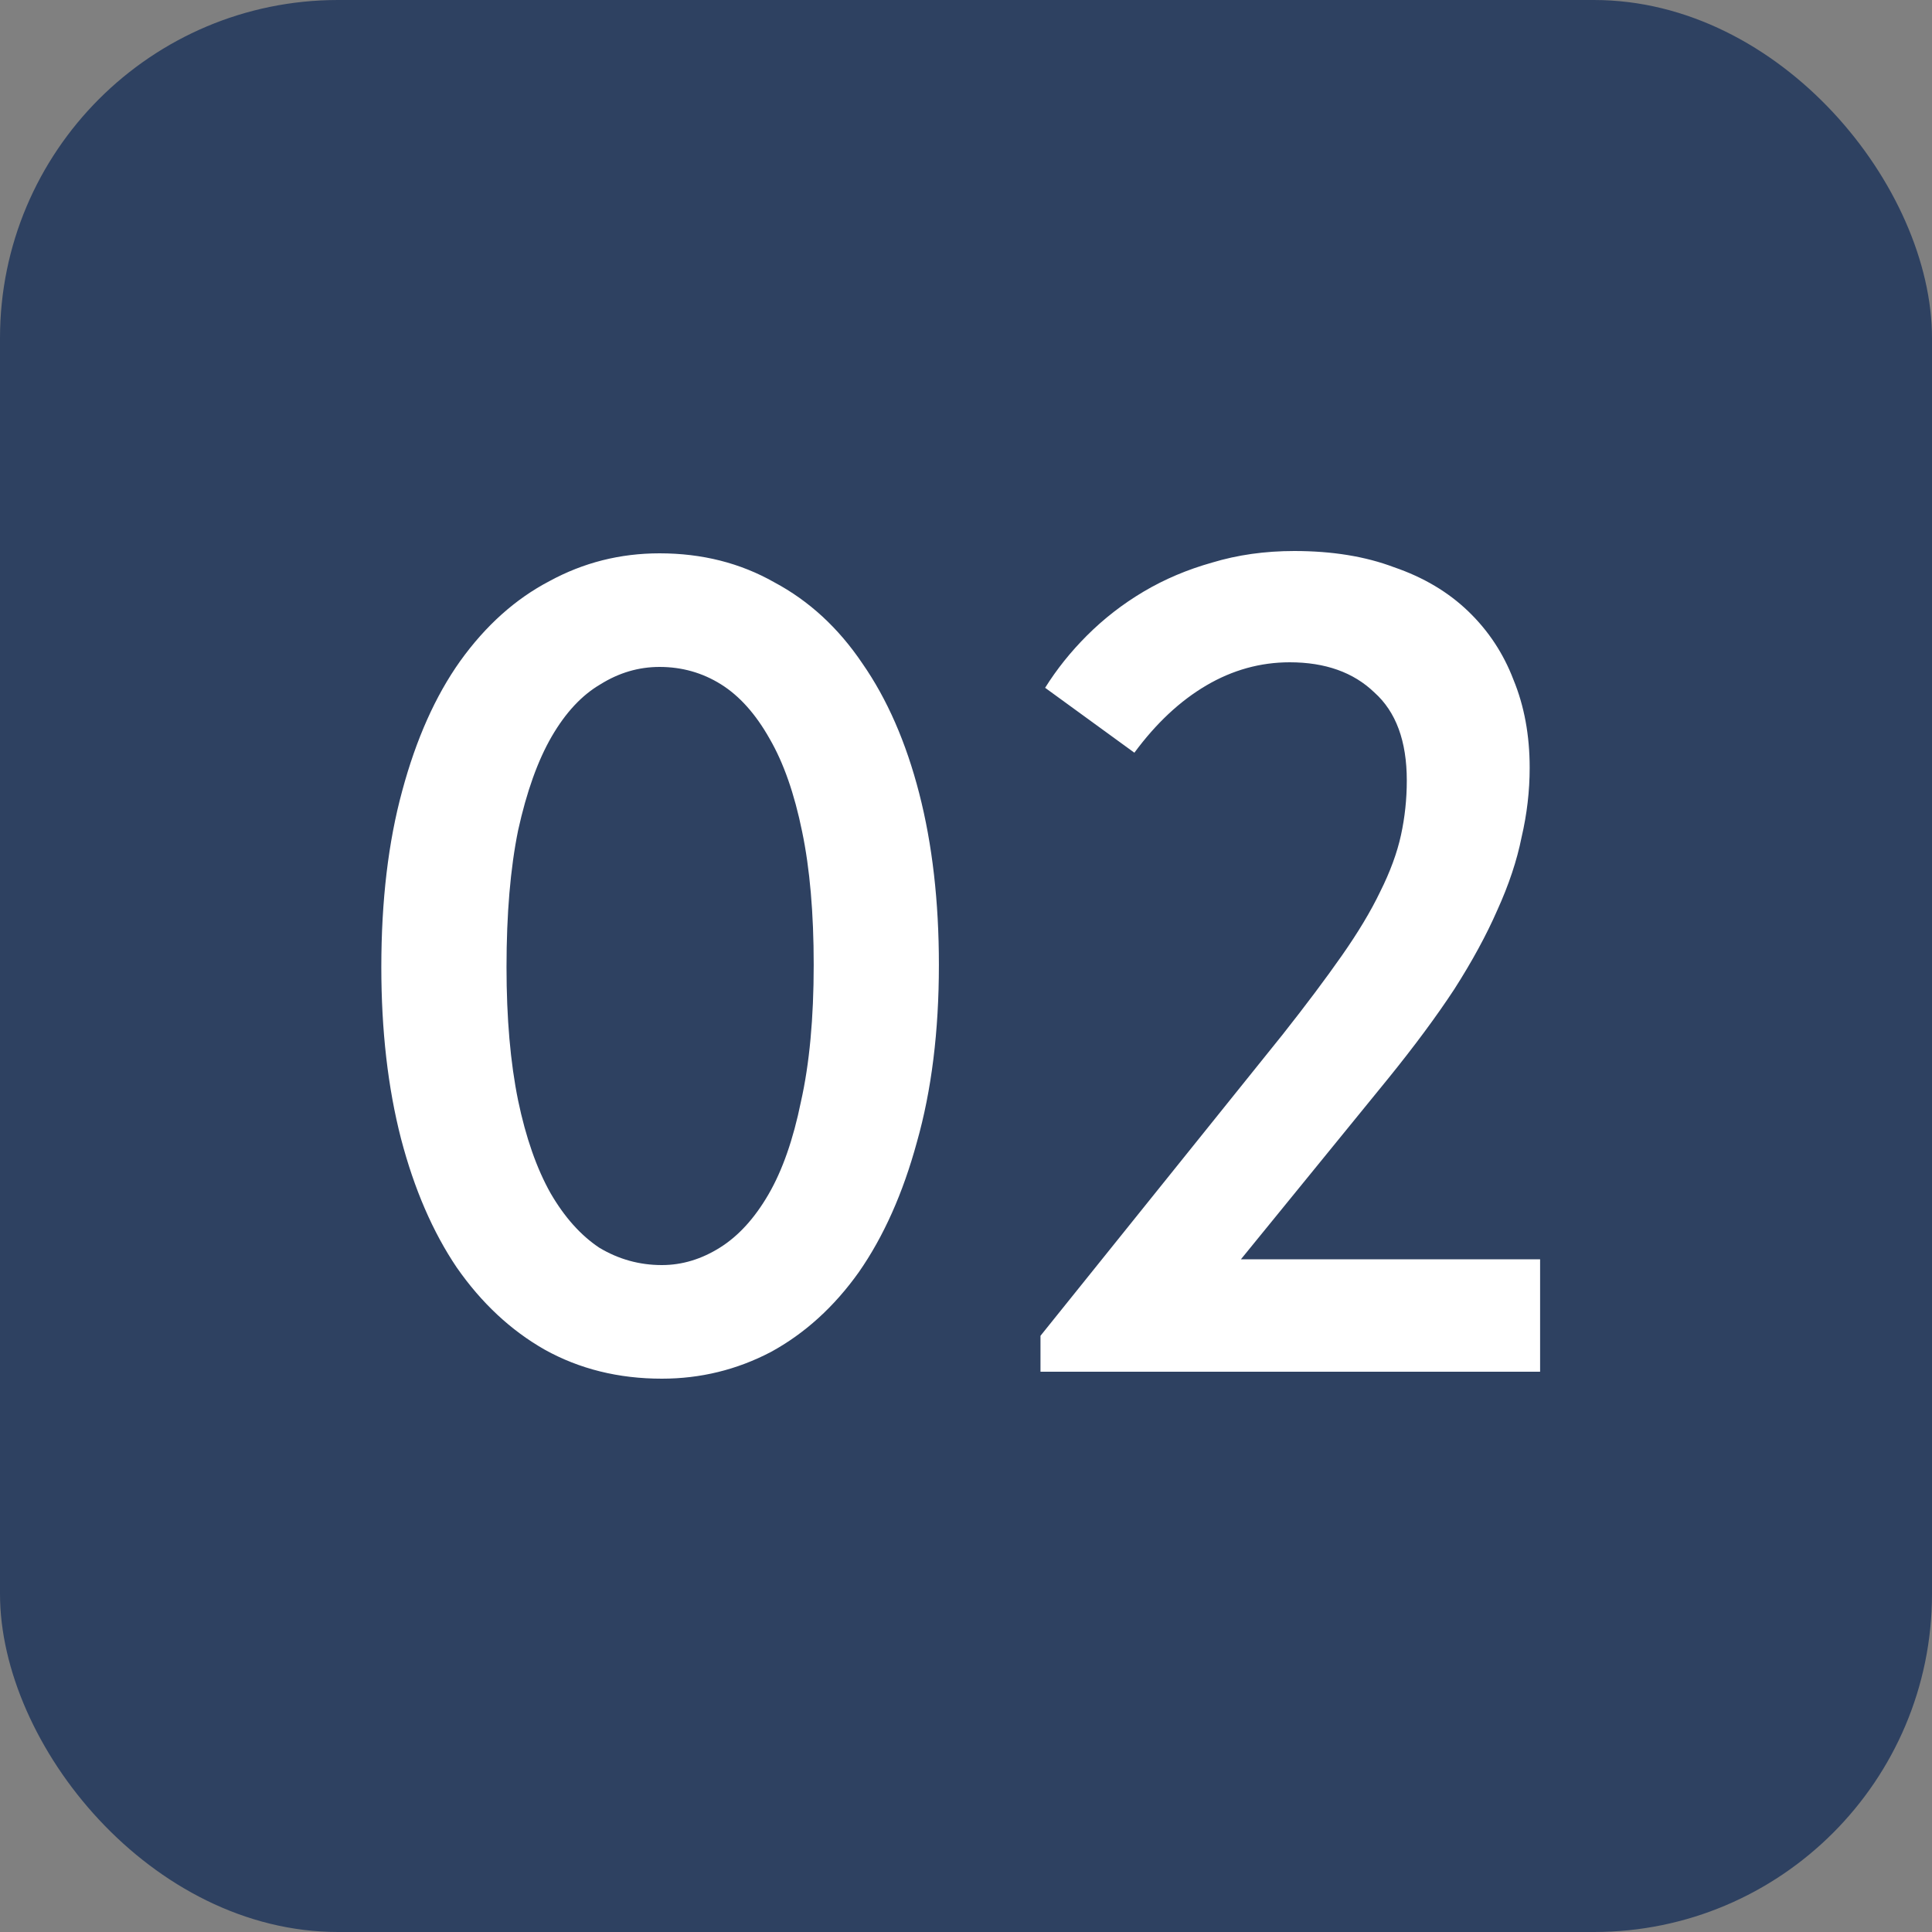<?xml version="1.0" encoding="UTF-8"?> <svg xmlns="http://www.w3.org/2000/svg" width="200" height="200" viewBox="0 0 200 200" fill="none"><rect x="0" y="0" width="200" height="200" fill="#808080" stroke="none"/><rect width="200" height="200" rx="35" fill="#2E4161"></rect><path d="M68.514 142.72C64.034 142.72 59.994 141.72 56.394 139.72C52.874 137.72 49.834 134.88 47.274 131.2C44.794 127.52 42.874 123.08 41.514 117.88C40.154 112.6 39.474 106.68 39.474 100.12C39.474 93.24 40.194 87.16 41.634 81.88C43.074 76.52 45.074 72.04 47.634 68.44C50.274 64.76 53.354 62 56.874 60.16C60.394 58.24 64.194 57.28 68.274 57.28C72.674 57.28 76.634 58.28 80.154 60.28C83.754 62.2 86.794 65 89.274 68.68C91.834 72.36 93.794 76.84 95.154 82.12C96.514 87.4 97.194 93.32 97.194 99.88C97.194 106.76 96.434 112.88 94.914 118.24C93.474 123.52 91.474 128 88.914 131.68C86.354 135.28 83.314 138.04 79.794 139.96C76.274 141.8 72.514 142.72 68.514 142.72ZM68.514 130.96C70.594 130.96 72.594 130.36 74.514 129.16C76.434 127.96 78.114 126.12 79.554 123.64C80.994 121.16 82.114 117.96 82.914 114.04C83.794 110.12 84.234 105.4 84.234 99.88C84.234 94.52 83.834 89.92 83.034 86.08C82.234 82.16 81.114 78.96 79.674 76.48C78.234 73.92 76.554 72.04 74.634 70.84C72.714 69.64 70.594 69.04 68.274 69.04C66.114 69.04 64.074 69.64 62.154 70.84C60.234 71.96 58.554 73.76 57.114 76.24C55.674 78.72 54.514 81.96 53.634 85.96C52.834 89.88 52.434 94.6 52.434 100.12C52.434 105.4 52.834 110 53.634 113.92C54.434 117.76 55.554 120.96 56.994 123.52C58.434 126 60.114 127.88 62.034 129.16C64.034 130.36 66.194 130.96 68.514 130.96ZM107.711 142V138.28L132.791 107.08C135.191 104.04 137.231 101.32 138.911 98.92C140.591 96.52 141.911 94.32 142.871 92.32C143.911 90.24 144.631 88.28 145.031 86.44C145.431 84.6 145.631 82.72 145.631 80.8C145.631 76.72 144.511 73.68 142.271 71.68C140.111 69.6 137.191 68.56 133.511 68.56C130.471 68.56 127.591 69.36 124.871 70.96C122.151 72.56 119.671 74.88 117.431 77.92L108.191 71.2C109.391 69.28 110.831 67.48 112.511 65.8C114.271 64.04 116.231 62.52 118.391 61.24C120.551 59.96 122.911 58.96 125.471 58.24C128.111 57.44 130.951 57.04 133.991 57.04C137.911 57.04 141.351 57.6 144.311 58.72C147.351 59.76 149.911 61.28 151.991 63.28C154.071 65.28 155.631 67.64 156.671 70.36C157.791 73.08 158.351 76.12 158.351 79.48C158.351 81.88 158.071 84.28 157.511 86.68C157.031 89.08 156.191 91.6 154.991 94.24C153.871 96.8 152.391 99.52 150.551 102.4C148.711 105.2 146.431 108.28 143.711 111.64L123.671 136.24L118.271 130.36H159.431V142H107.711Z" fill="white"></path></svg> 